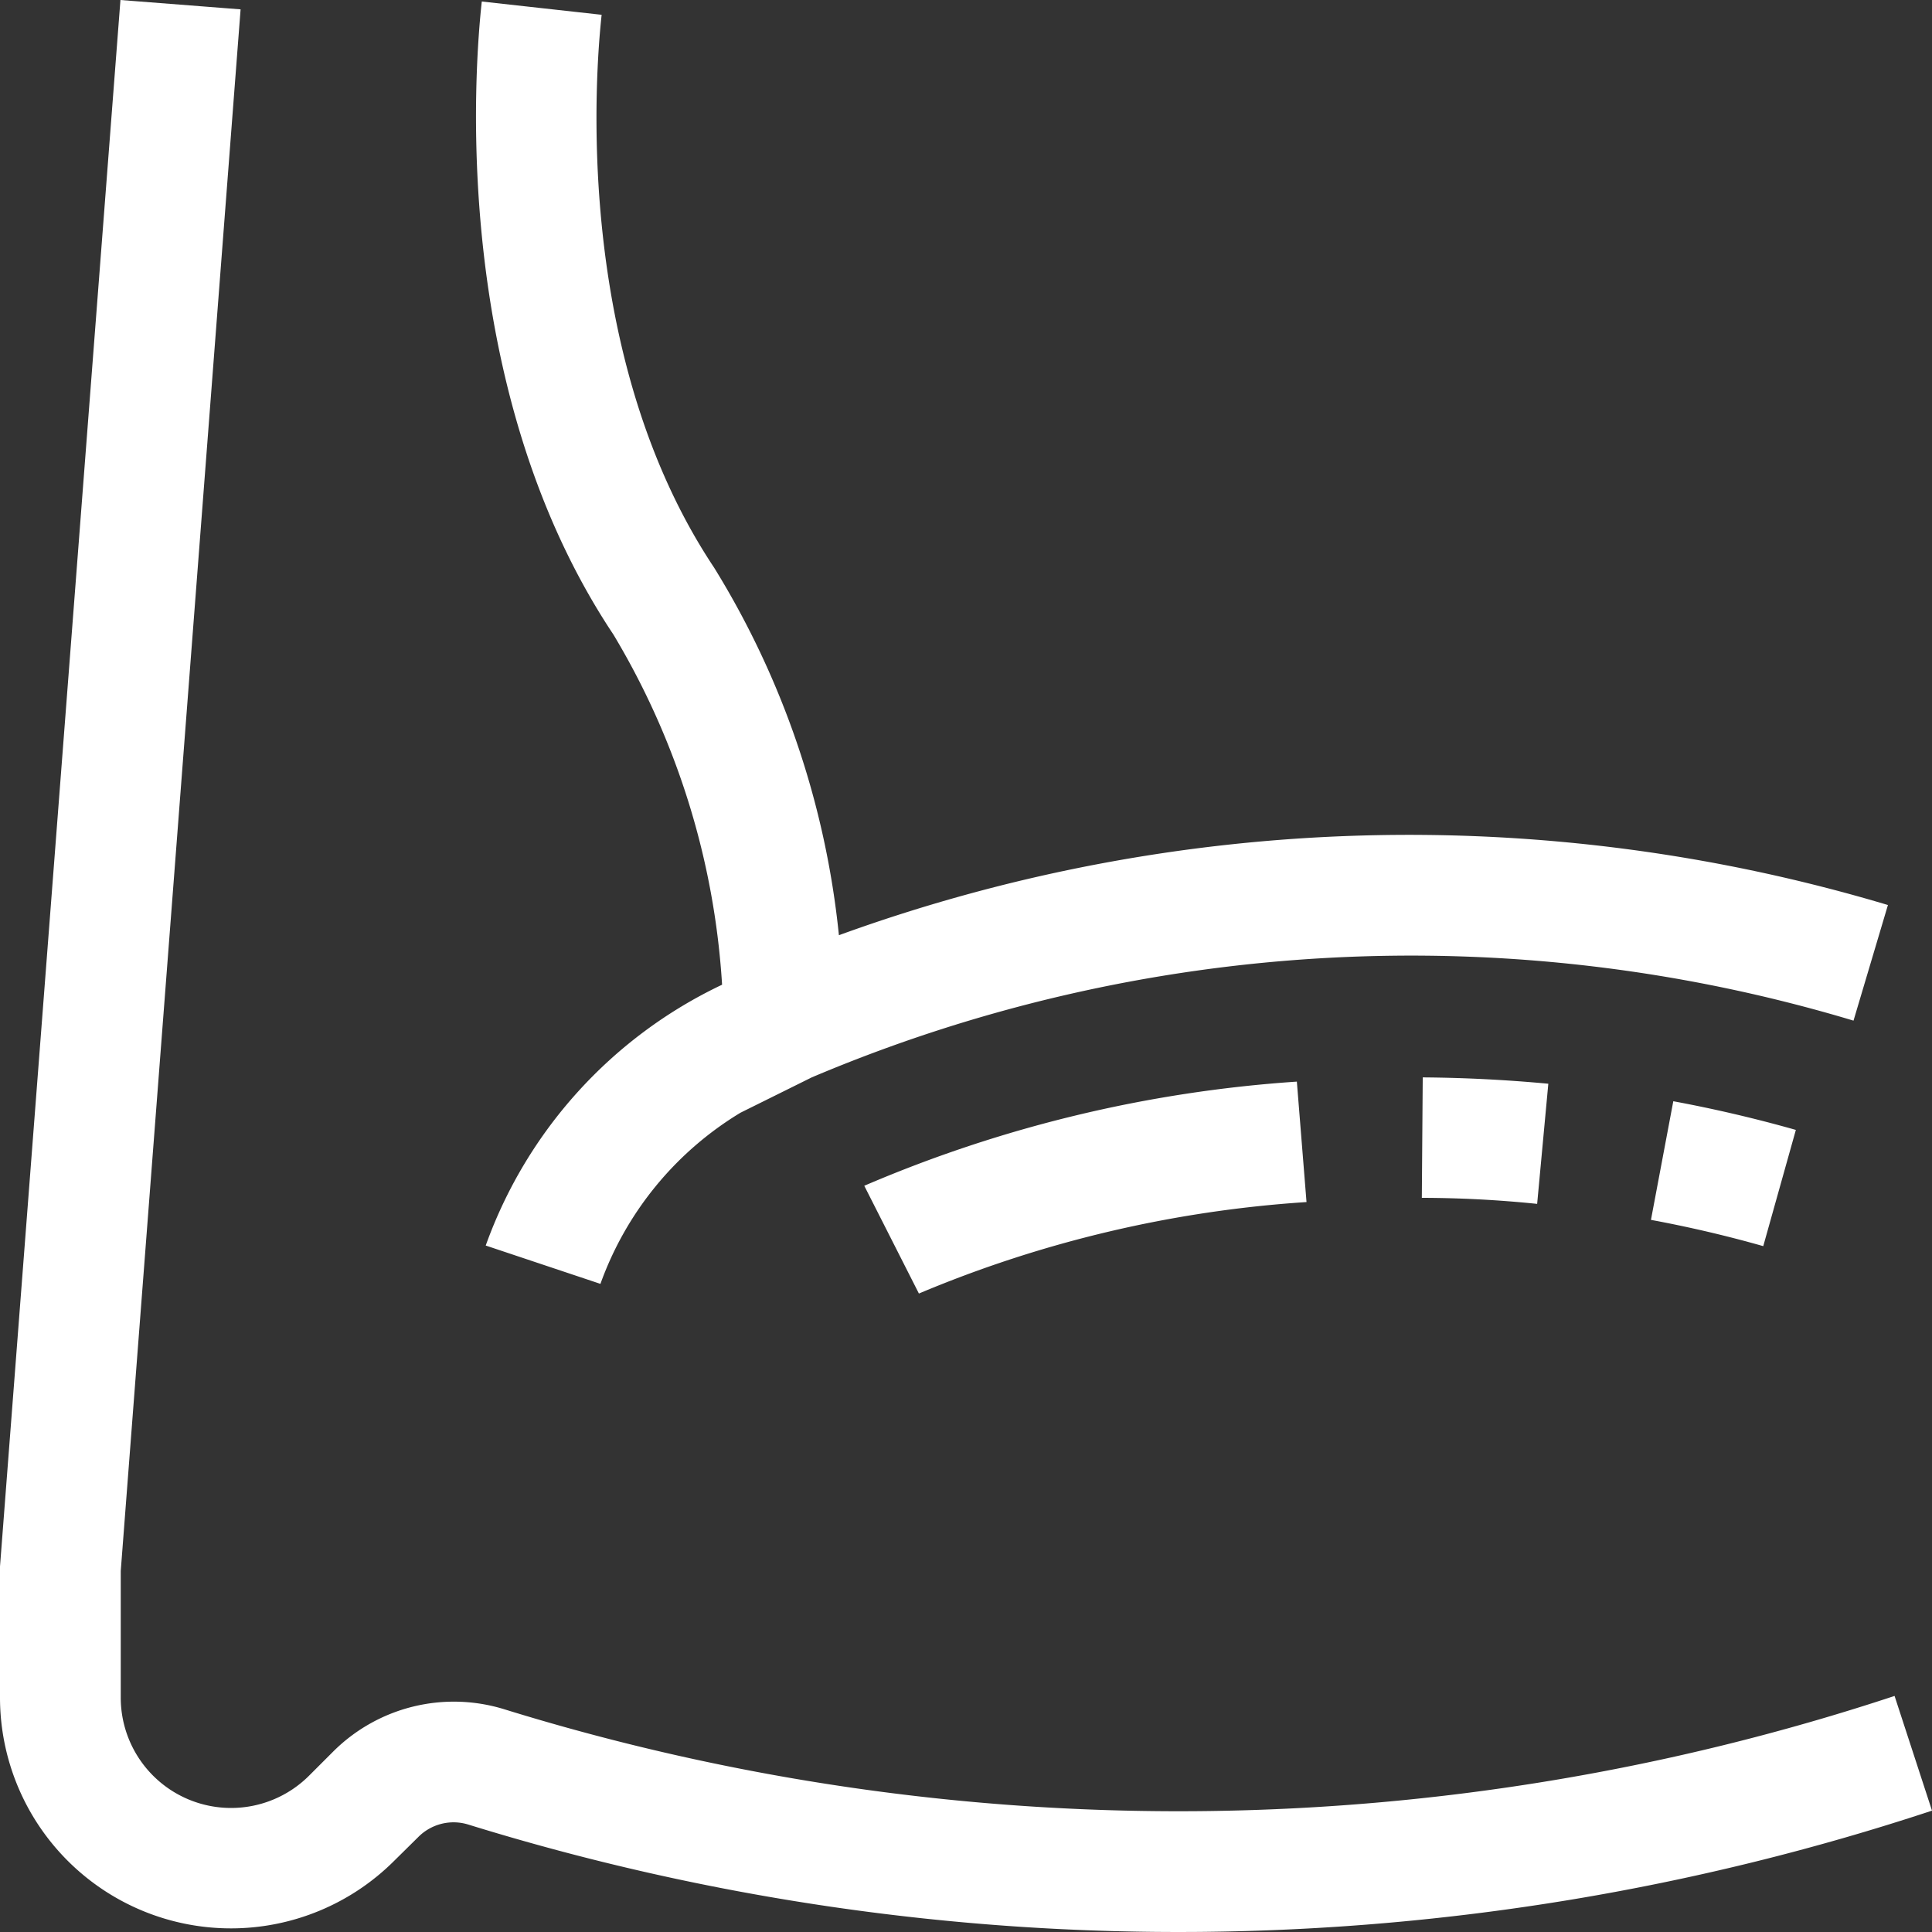 <svg xmlns="http://www.w3.org/2000/svg" width="64" height="64" viewBox="0 0 64 64">
  <rect x="0" y="0" width="64" height="64" fill="#333333" stroke="none"/>
  <defs>
    <style>
      .cls-1 {
        fill: #fff;
        fill-rule: evenodd;
      }
    </style>
  </defs>
  <path id="Forma_1" data-name="Forma 1" class="cls-1" d="M1527.76,1807.18a75.543,75.543,0,0,1-46.06.44,5.66,5.66,0,0,0-5.67,1.41l-0.78.78a3.655,3.655,0,0,1-6.25-2.58v-4.19l3.97-51.73-3.98-.31-3.99,51.89v4.34a7.651,7.651,0,0,0,13.06,5.41l0.79-.78a1.646,1.646,0,0,1,1.66-.42,79.519,79.519,0,0,0,48.49-.46Zm-4.35-14.9,1.08-3.85c-1.34-.38-2.71-0.7-4.06-0.95l-0.74,3.93C1520.93,1791.64,1522.18,1791.93,1523.41,1792.28Zm-11.31-1.6a37.9,37.9,0,0,1,3.82.2l0.37-3.98c-1.39-.13-2.78-0.2-4.16-0.21Zm-16.66,3.17a39.746,39.746,0,0,1,12.84-3.03l-0.32-3.99a43.773,43.773,0,0,0-14.33,3.45Zm-6.52-10.23a15.26,15.26,0,0,0-7.83,8.64l3.8,1.27a10.943,10.943,0,0,1,4.64-5.67l2.36-1.17a50.9,50.9,0,0,1,34.51-1.88l1.14-3.83a55.307,55.307,0,0,0-34.75,1,28.673,28.673,0,0,0-4.13-12.17c-4.7-7.05-3.93-16.49-3.73-18.32l-3.97-.44c-0.23,2.07-1.1,12.78,4.36,20.97A25.6,25.6,0,0,1,1488.92,1783.62Z" transform="translate(-1465 -1751)"/>
</svg>
